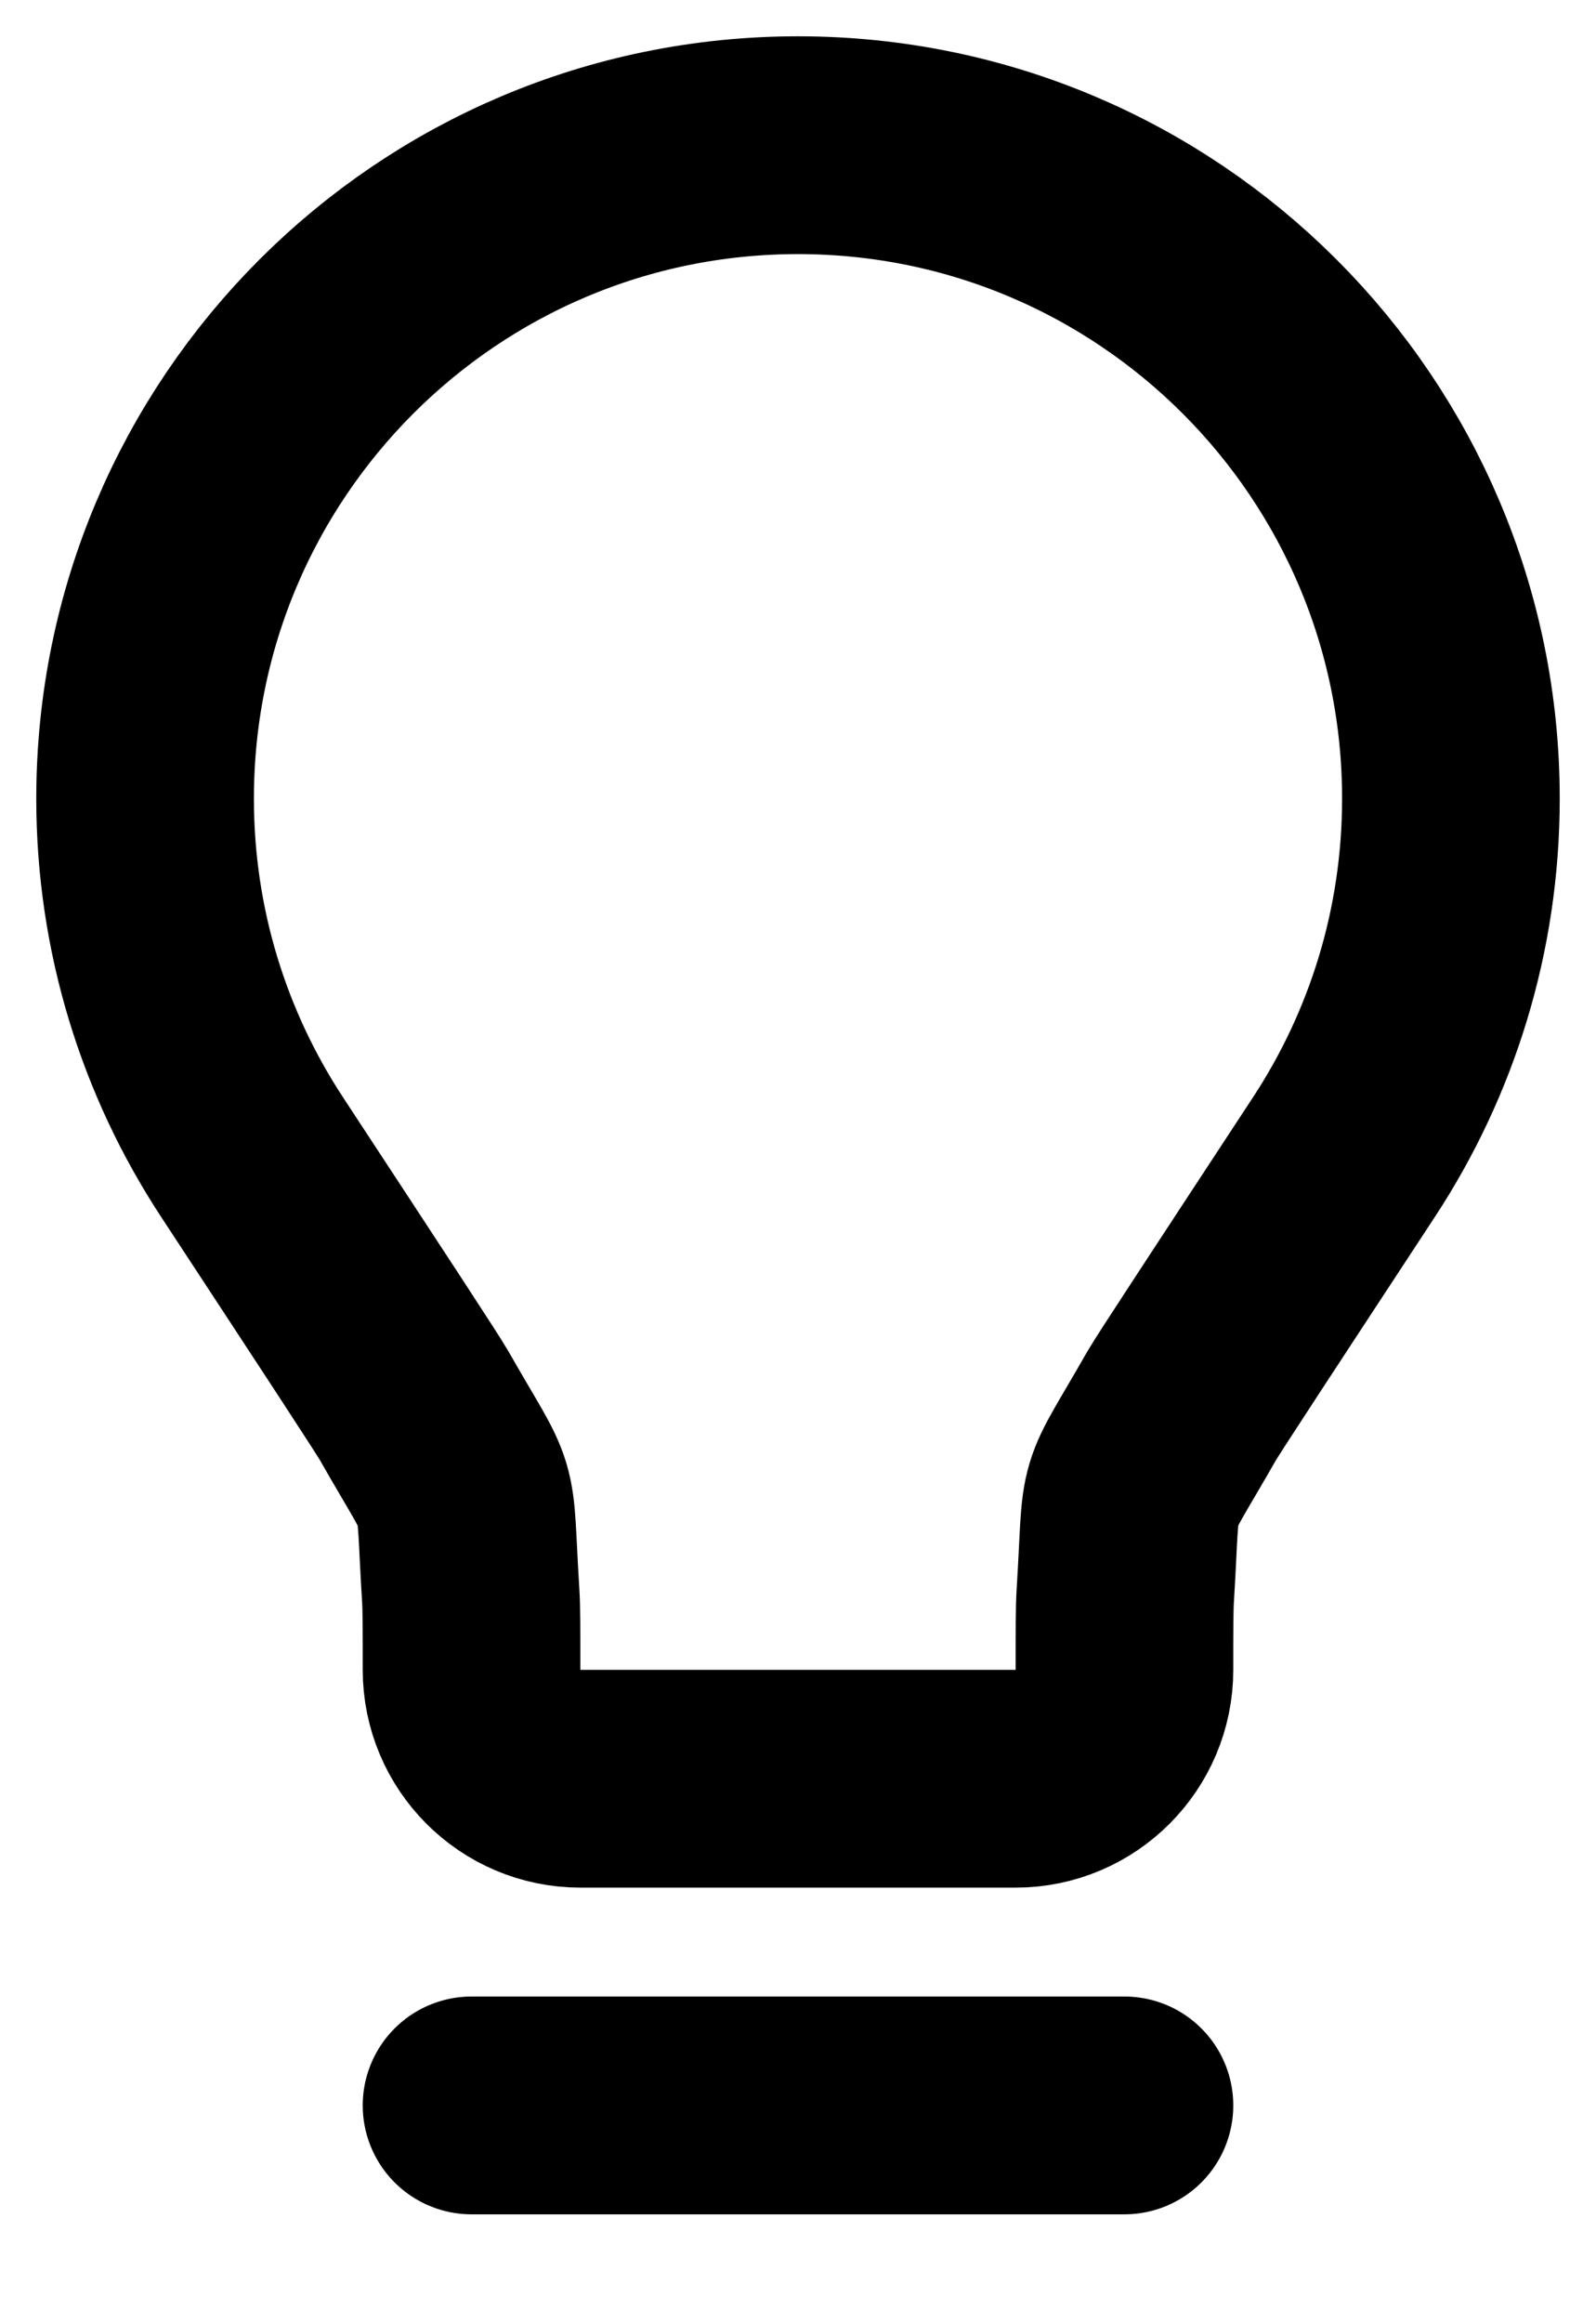 <?xml version="1.0" encoding="UTF-8"?> <svg xmlns="http://www.w3.org/2000/svg" width="11" height="16" viewBox="0 0 11 16" fill="none"><path d="M3.25 14.5H7.75M5.5 1C3.015 1 1 3.015 1 5.5C1 6.411 1.271 7.258 1.736 7.967C2.451 9.056 2.809 9.601 2.855 9.682C3.268 10.406 3.192 10.15 3.244 10.982C3.25 11.075 3.25 11.217 3.25 11.5C3.25 11.914 3.586 12.25 4 12.25L7 12.25C7.414 12.25 7.75 11.914 7.75 11.5C7.75 11.217 7.75 11.075 7.756 10.982C7.808 10.15 7.731 10.406 8.144 9.682C8.191 9.601 8.549 9.056 9.264 7.967C9.729 7.258 10 6.411 10 5.5C10 3.015 7.985 1 5.5 1Z" stroke="black" stroke-width="1.5" stroke-linecap="round" stroke-linejoin="round"></path></svg> 